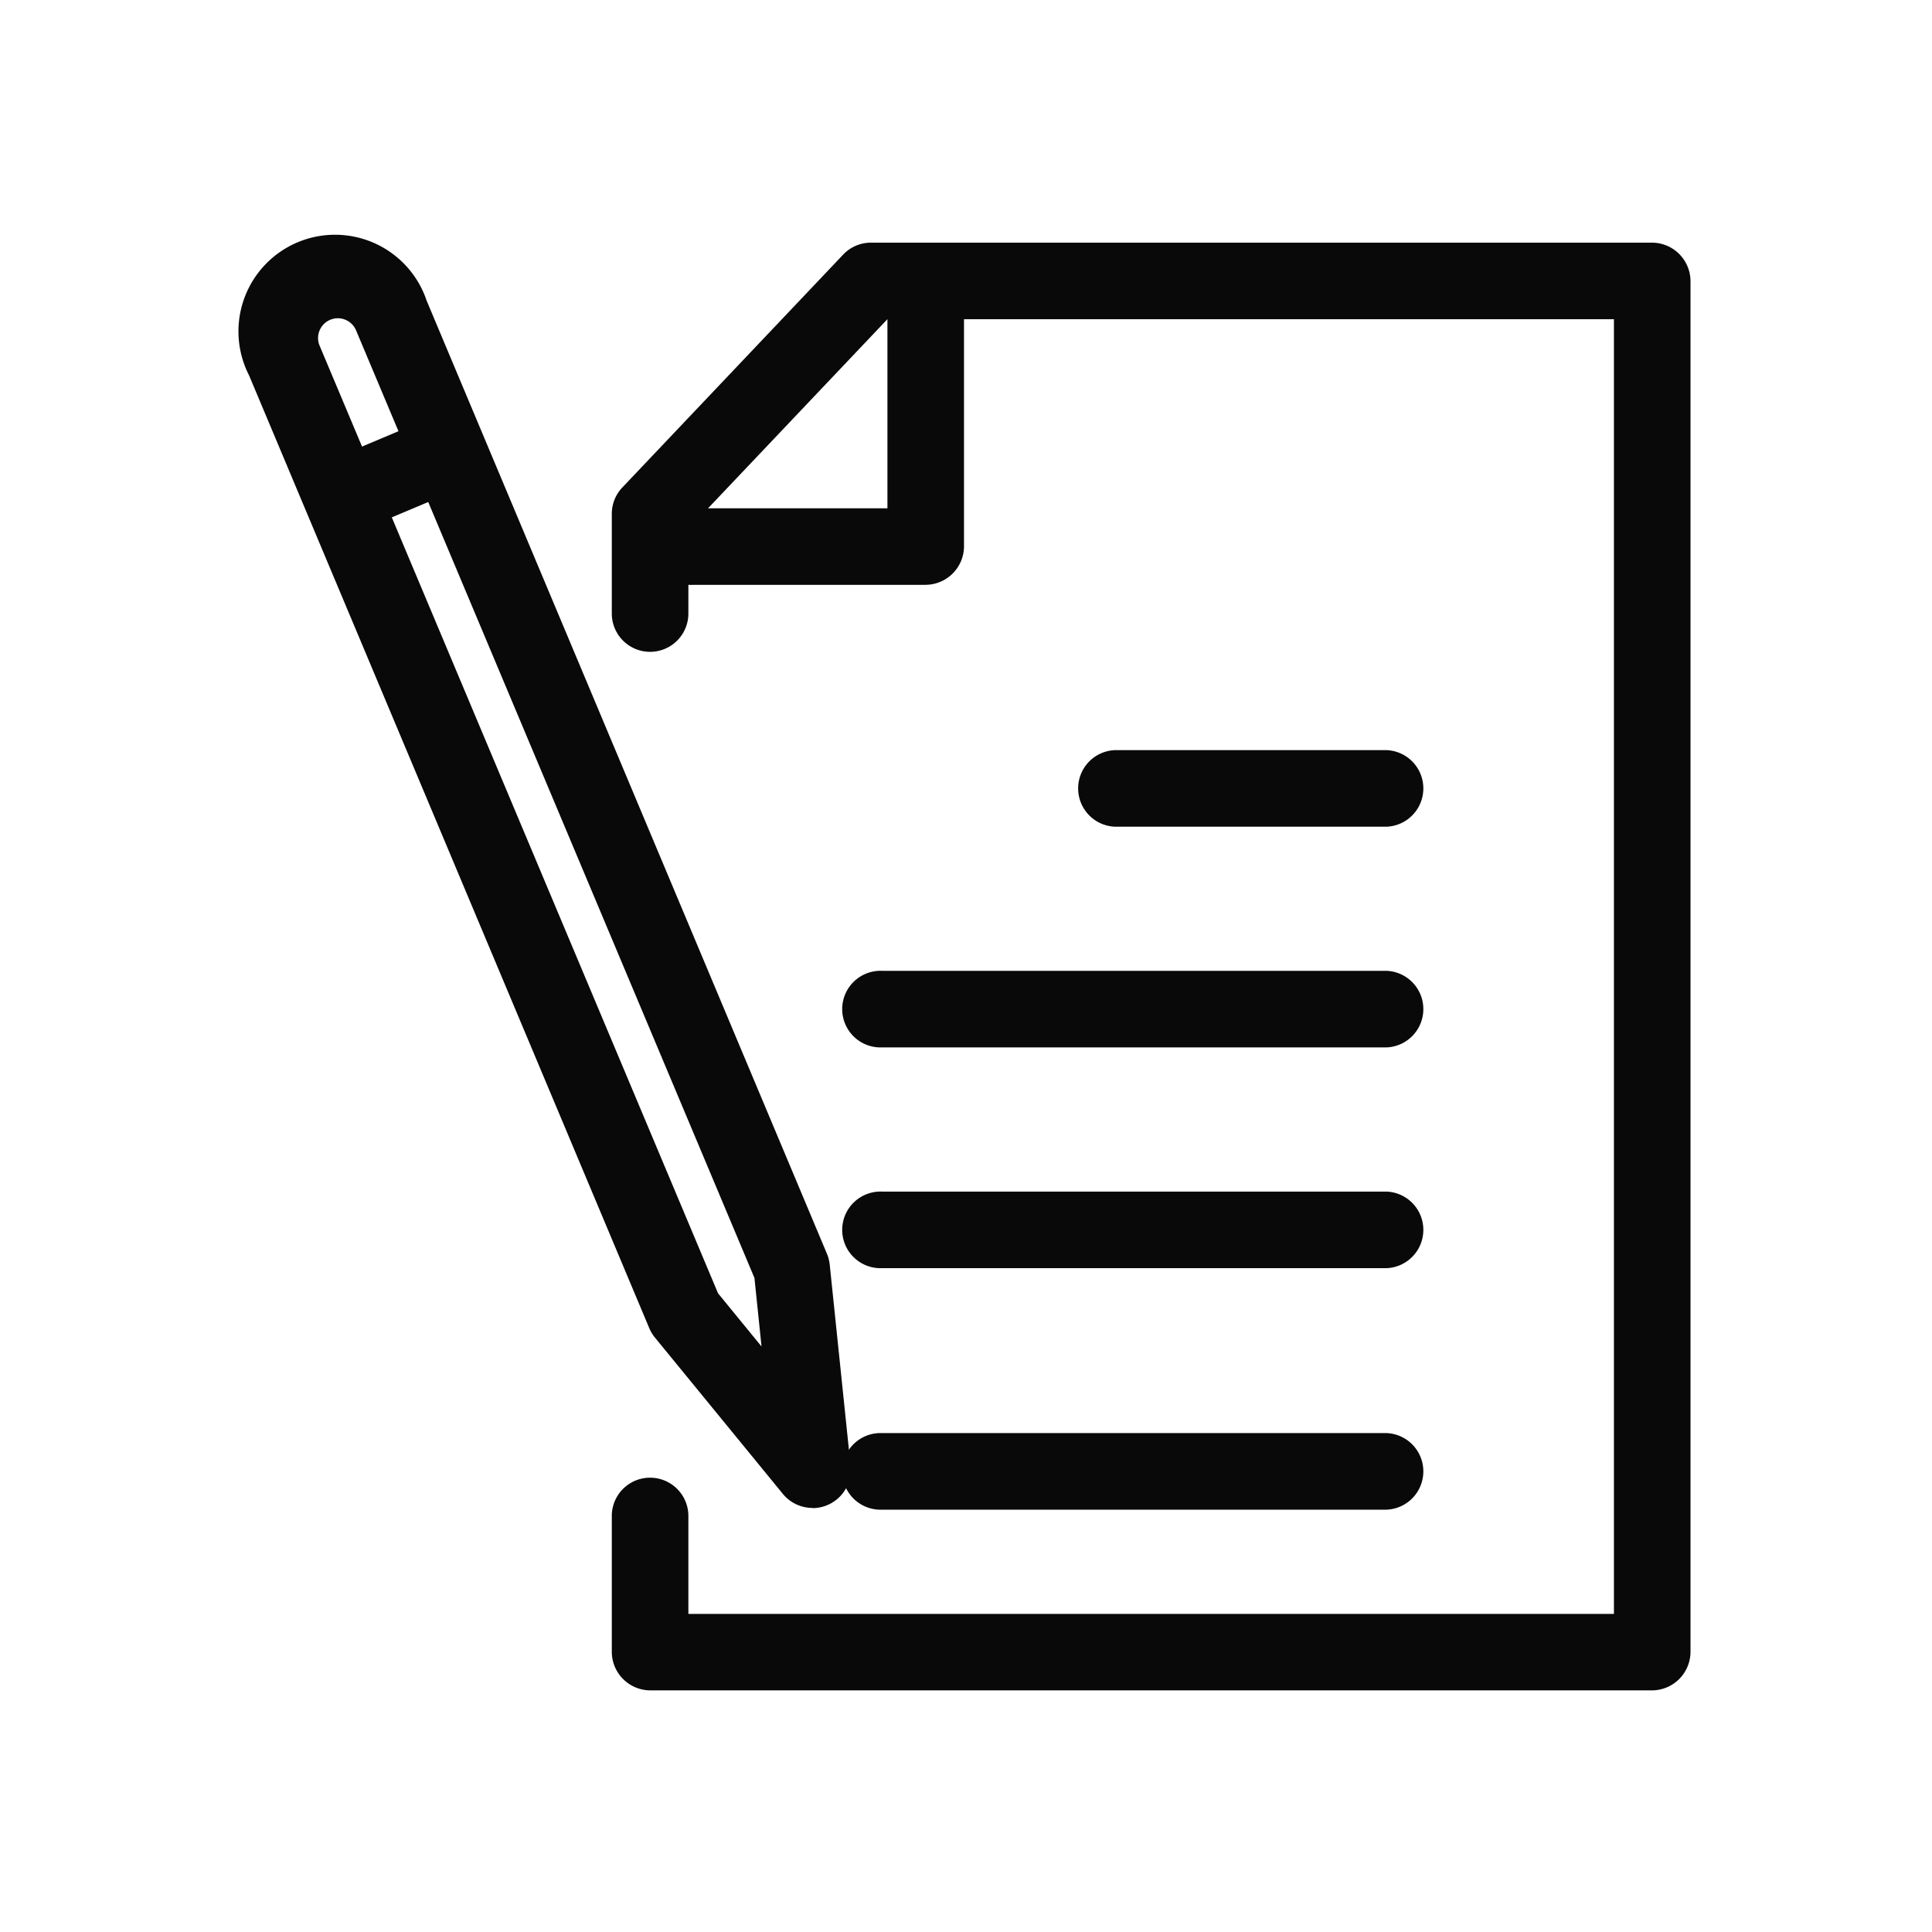 <svg xmlns="http://www.w3.org/2000/svg" xmlns:xlink="http://www.w3.org/1999/xlink" width="30" height="30" viewBox="0 0 30 30">
  <defs>
    <clipPath id="clip-path">
      <rect id="長方形_180" data-name="長方形 180" width="30" height="30" fill="#090909" stroke="rgba(0,0,0,0)" stroke-width="1"/>
    </clipPath>
  </defs>
  <g id="グループ_412" data-name="グループ 412" clip-path="url(#clip-path)">
    <path id="パス_720" data-name="パス 720" d="M31.356,28.508H15.794a.6.6,0,0,1-.594-.594V25.8a.594.594,0,0,1,1.189,0v1.521H30.761V7.217H19.479l-3.09,3.258v1.312a.594.594,0,1,1-1.189,0V10.239a.594.594,0,0,1,.163-.409l3.429-3.616a.593.593,0,0,1,.431-.186H31.356a.6.6,0,0,1,.594.594V27.914a.6.6,0,0,1-.594.594" transform="translate(-5.7 -2.26)" fill="#090909" stroke="rgba(0,0,0,0)" stroke-width="1"/>
    <path id="パス_721" data-name="パス 721" d="M20.473,11.648H16.857a.595.595,0,1,1,0-1.189h3.021V7.437a.594.594,0,1,1,1.189,0v3.616a.6.6,0,0,1-.594.594" transform="translate(-6.098 -2.566)" fill="#090909" stroke="rgba(0,0,0,0)" stroke-width="1"/>
    <path id="パス_722" data-name="パス 722" d="M31.562,19.825H27.343a.595.595,0,0,1,0-1.189h4.219a.595.595,0,0,1,0,1.189" transform="translate(-10.031 -6.988)" fill="#090909" stroke="rgba(0,0,0,0)" stroke-width="1"/>
    <path id="パス_723" data-name="パス 723" d="M29.392,30.793H21.558a.595.595,0,1,1,0-1.189h7.834a.595.595,0,0,1,0,1.189" transform="translate(-7.861 -11.101)" fill="#090909" stroke="rgba(0,0,0,0)" stroke-width="1"/>
    <path id="パス_724" data-name="パス 724" d="M29.392,36.793H21.558a.595.595,0,1,1,0-1.189h7.834a.595.595,0,0,1,0,1.189" transform="translate(-7.861 -13.351)" fill="#090909" stroke="rgba(0,0,0,0)" stroke-width="1"/>
    <path id="パス_725" data-name="パス 725" d="M29.392,25.309H21.558a.595.595,0,1,1,0-1.189h7.834a.595.595,0,0,1,0,1.189" transform="translate(-7.861 -9.045)" fill="#090909" stroke="rgba(0,0,0,0)" stroke-width="1"/>
    <path id="パス_726" data-name="パス 726" d="M14.866,25.666a.594.594,0,0,1-.46-.218L12.42,23.021a.588.588,0,0,1-.088-.146L6.117,8.079A1.5,1.5,0,1,1,8.875,6.92l6.216,14.8a.614.614,0,0,1,.043.169l.324,3.124a.595.595,0,0,1-.592.656M13.4,22.334l.675.825-.11-1.064L7.779,7.381a.307.307,0,1,0-.566.238Z" transform="translate(-2.25 -2.251)" fill="#090909" stroke="rgba(0,0,0,0)" stroke-width="1"/>
    <path id="パス_727" data-name="パス 727" d="M8.3,12.15a.595.595,0,0,1-.231-1.143l1.424-.6a.594.594,0,0,1,.46,1.1l-1.423.6a.586.586,0,0,1-.229.047" transform="translate(-2.89 -3.886)" fill="#090909" stroke="rgba(0,0,0,0)" stroke-width="1"/>
  </g>
</svg>
